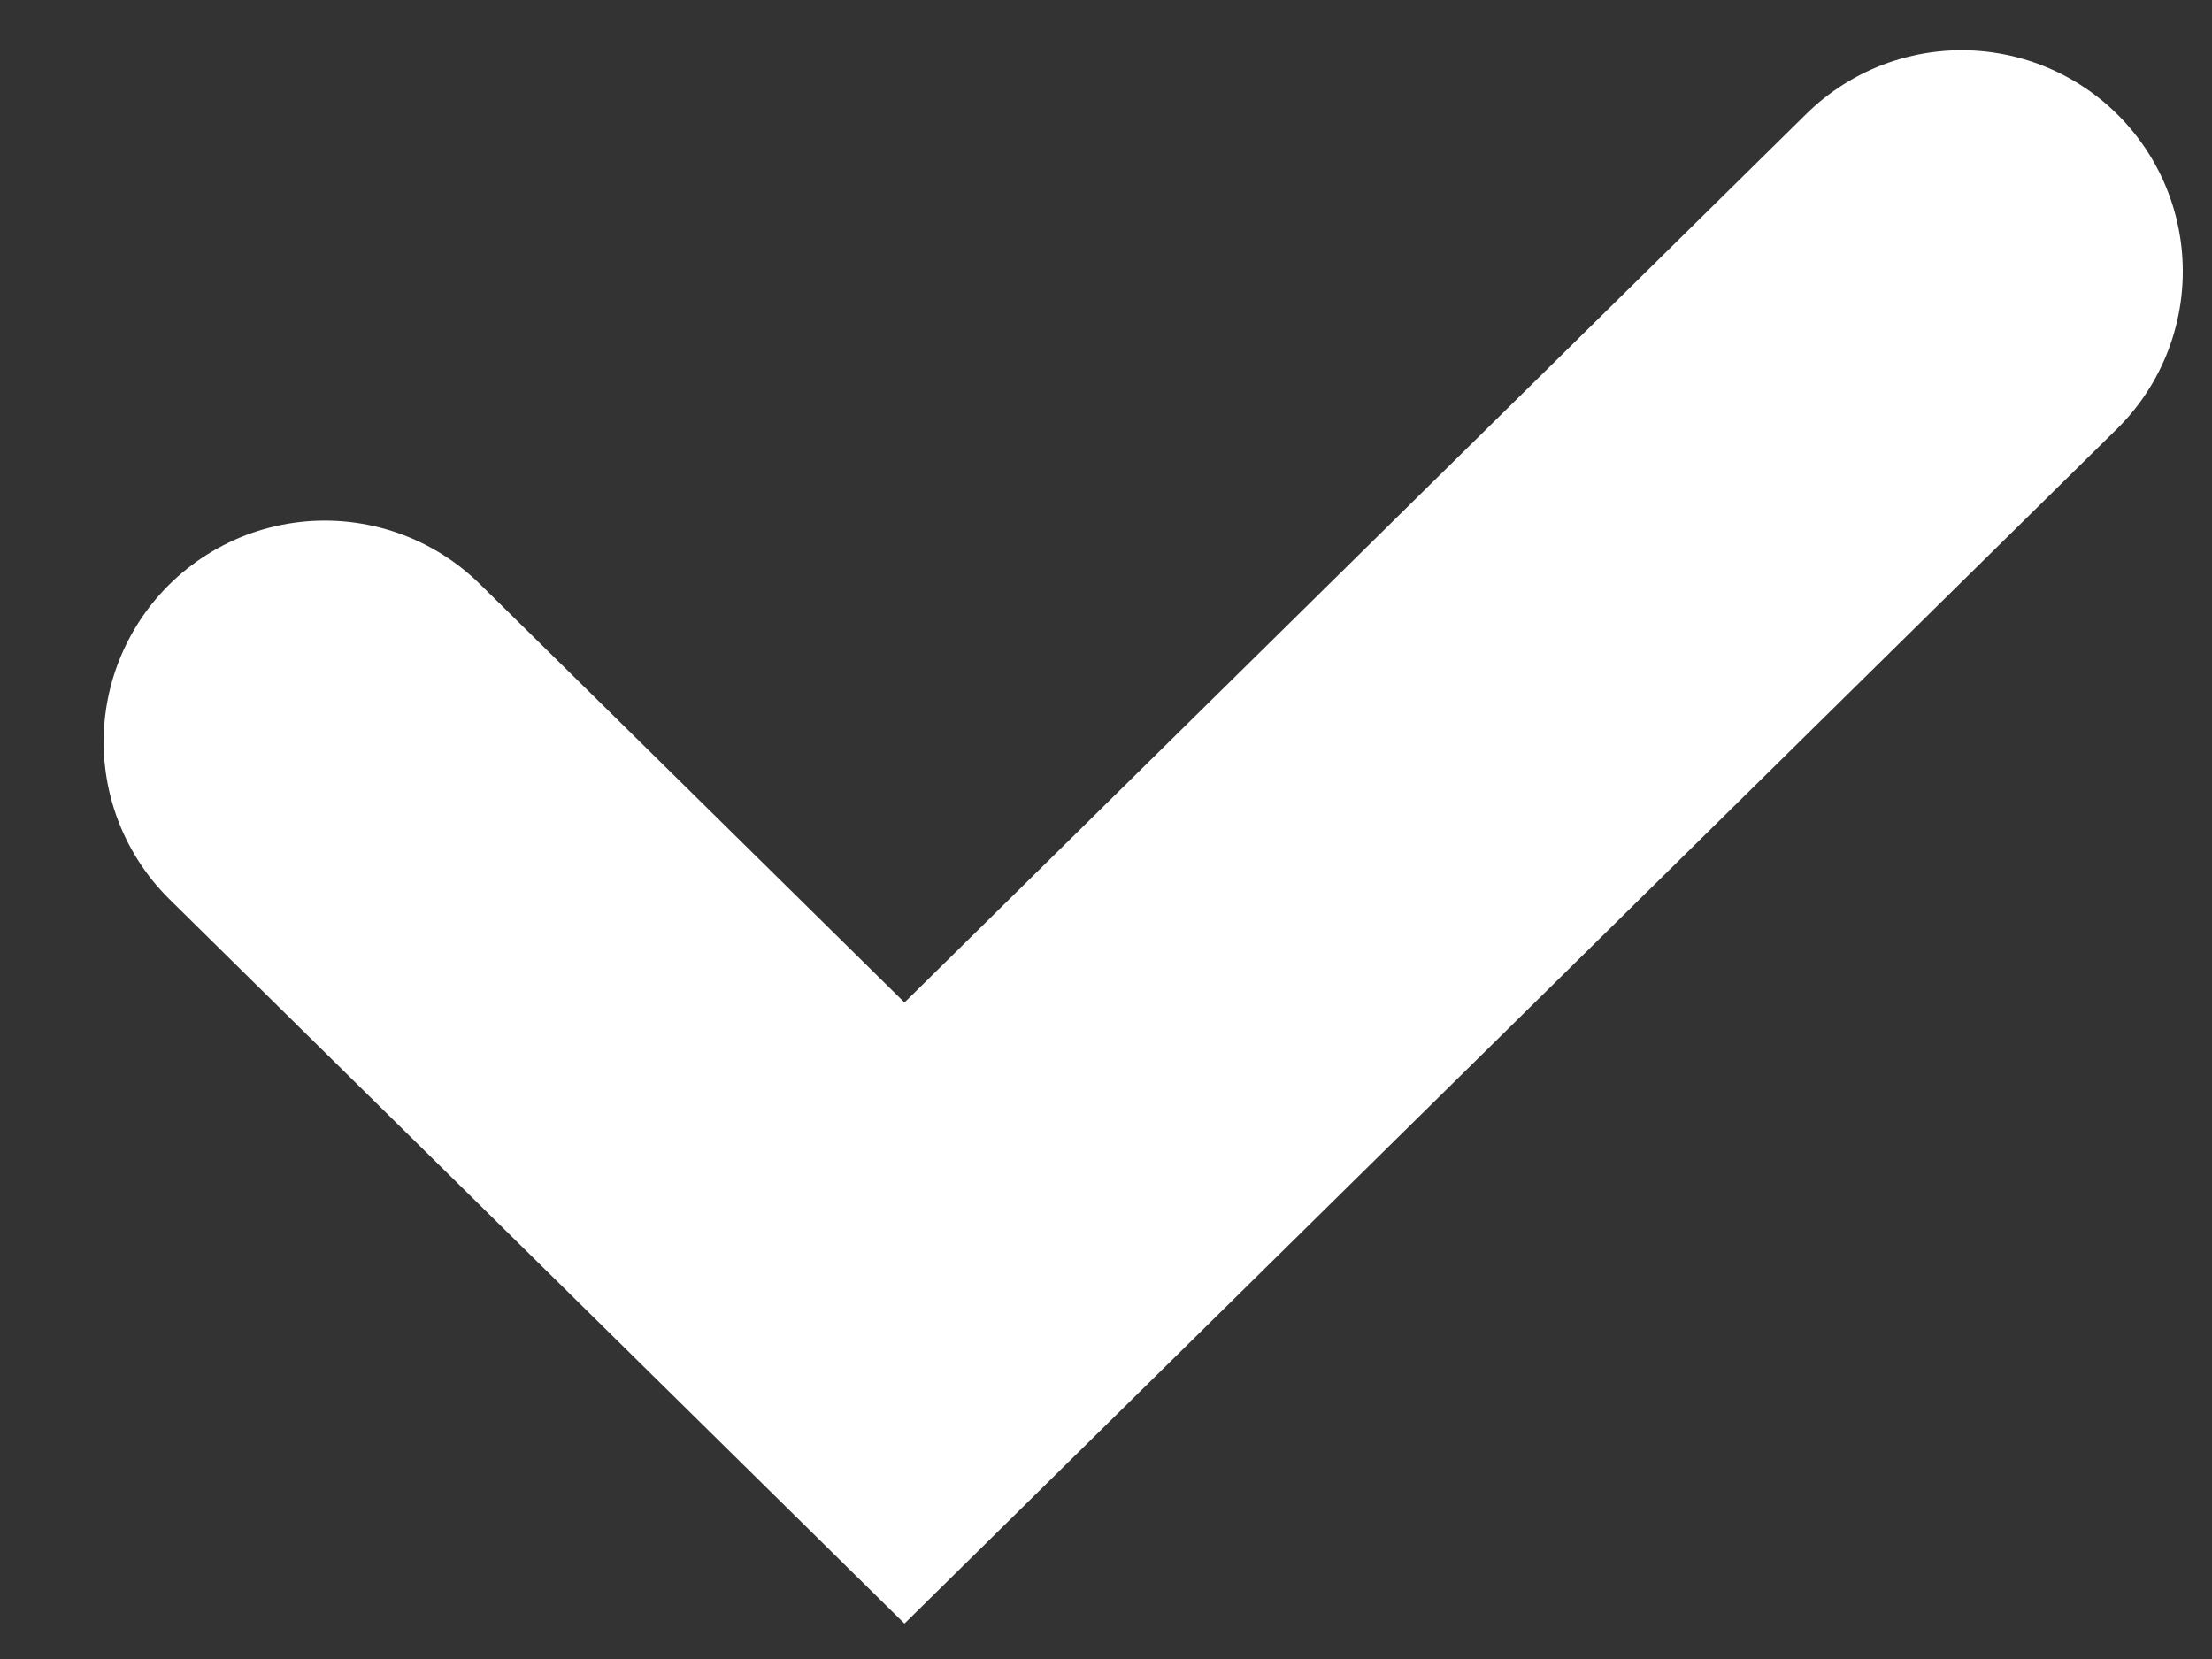 <svg width="20" height="15" viewBox="0 0 20 15" fill="none" xmlns="http://www.w3.org/2000/svg">
<rect x="0" y="0" width="20" height="15" fill="#333333" stroke="none"/>
<path d="M2.937 6.707L8.178 11.872L17.736 2.454" stroke="white" stroke-width="4" stroke-linecap="round"/>
</svg>
